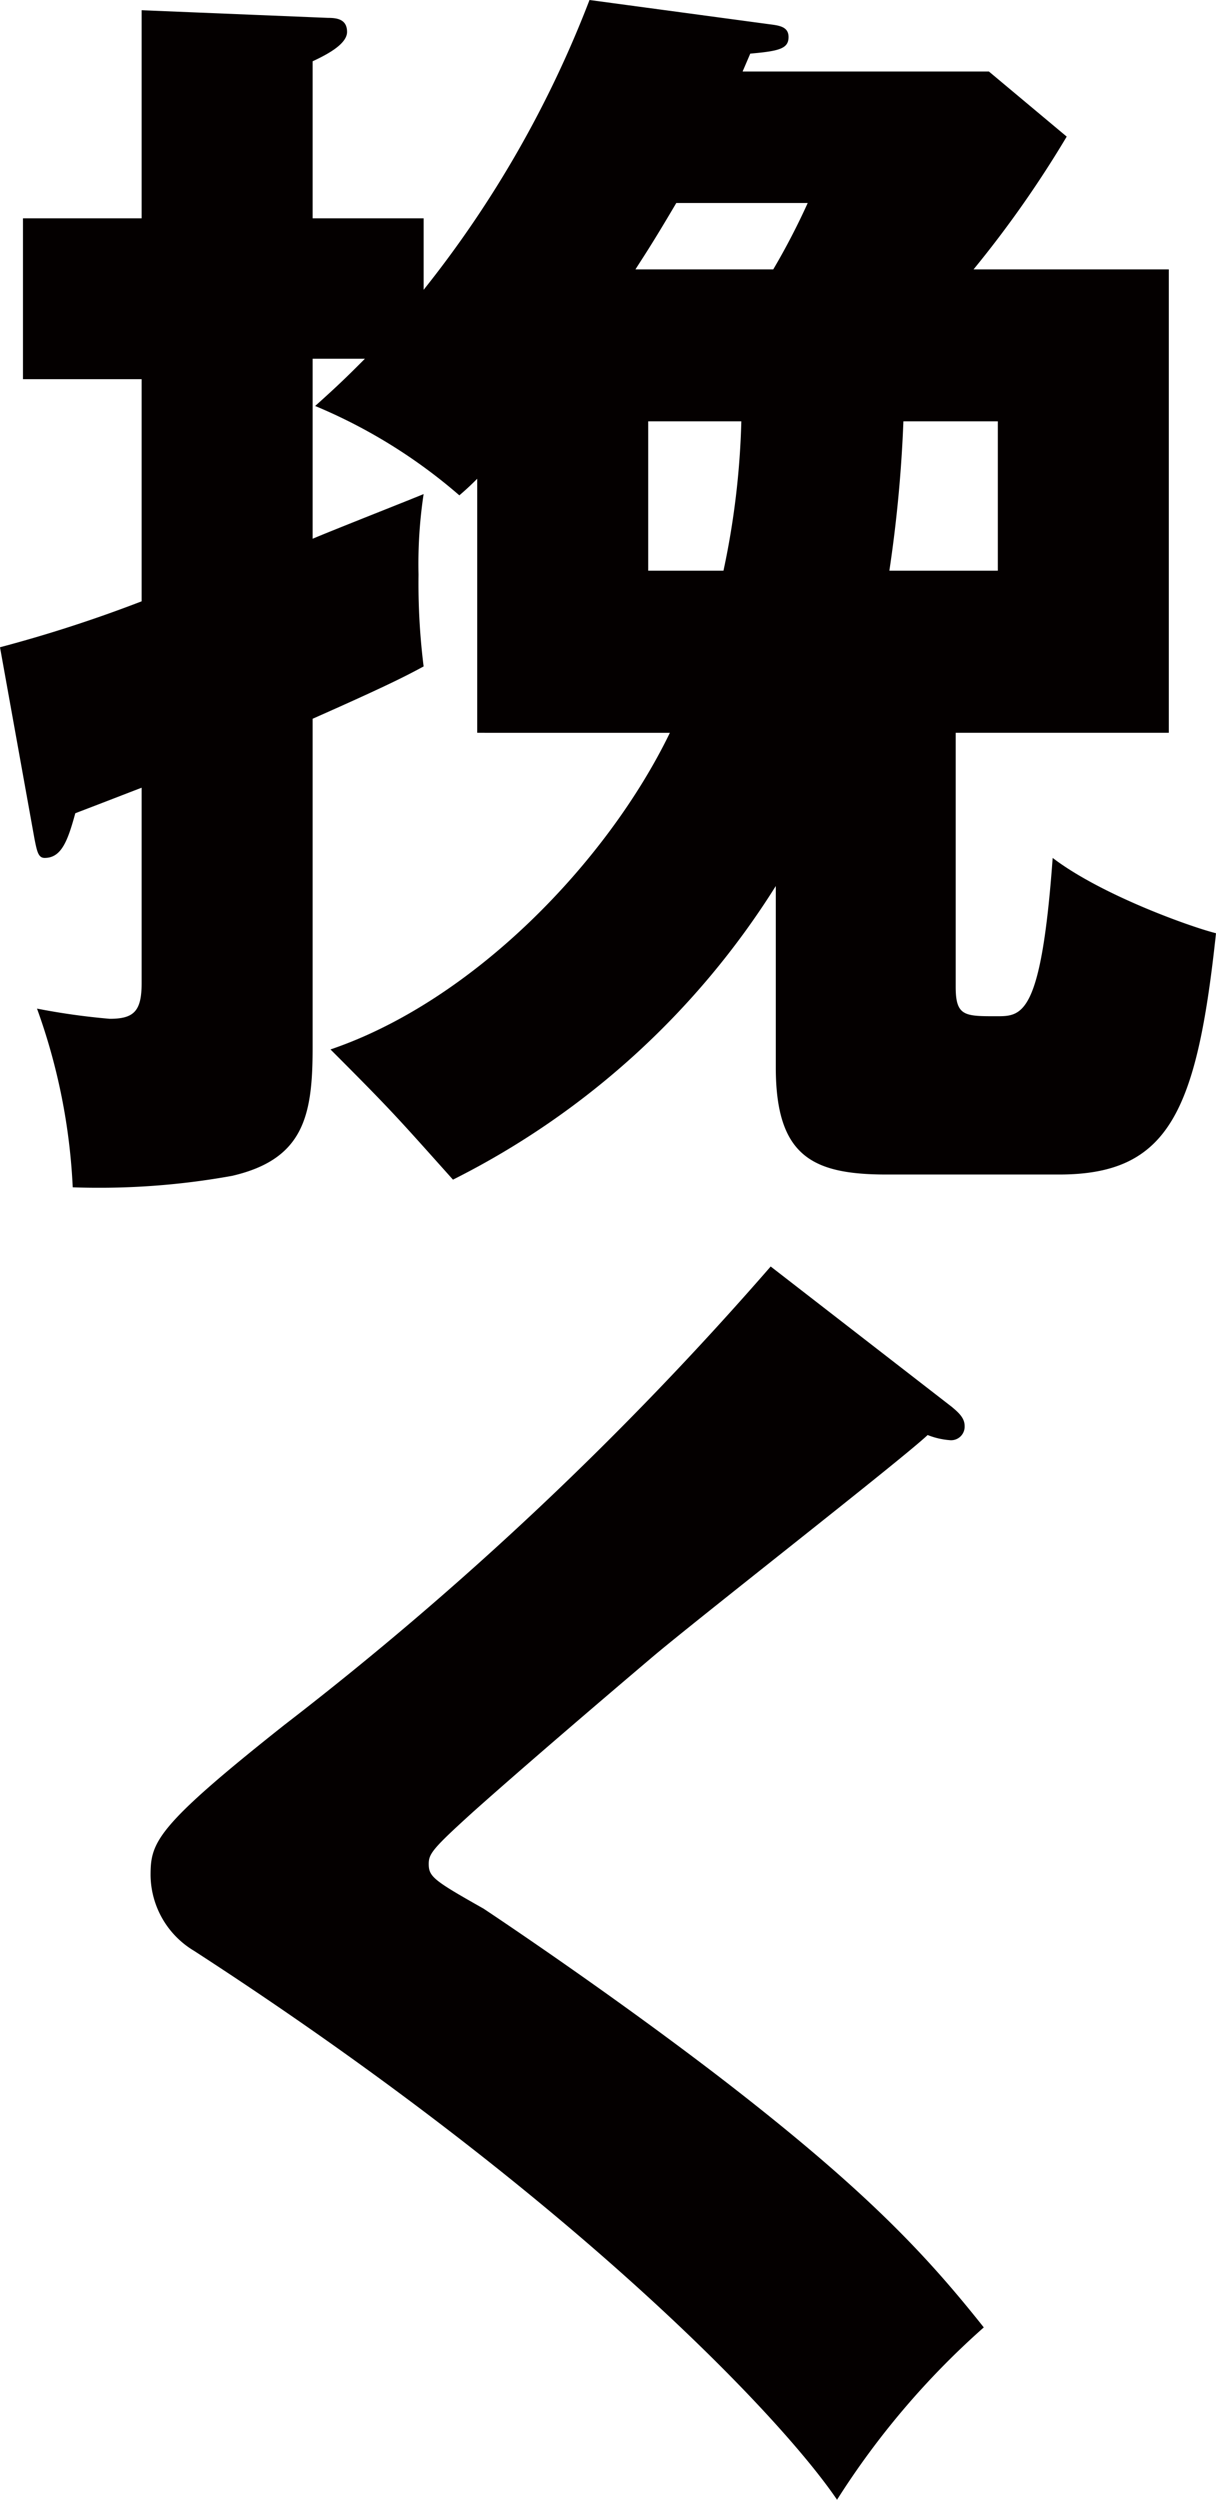 <svg id="レイヤー_1" data-name="レイヤー 1" xmlns="http://www.w3.org/2000/svg" width="85.767" height="176.217" viewBox="0 0 85.767 176.217"><defs><style>.cls-1{fill:#040000;}</style></defs><path class="cls-1" d="M33.659,51.658V33.749c-.27.27-.63.63-1.26,1.17a37.546,37.546,0,0,0-10.17-6.3c1.71-1.53,2.34-2.16,3.51-3.33H22.05v12.69c1.26-.541,7.2-2.88,7.829-3.15a33,33,0,0,0-.359,5.67,47.134,47.134,0,0,0,.359,6.48c-1.17.629-2.34,1.259-7.829,3.689v23.22c0,4.769-.63,7.829-5.67,9a52.726,52.726,0,0,1-11.25.81A42.83,42.83,0,0,0,2.61,71.1a48.187,48.187,0,0,0,5.13.719c1.71,0,2.25-.54,2.25-2.519V55.528c-2.34.9-2.79,1.08-4.679,1.8-.54,1.98-.991,3.15-2.161,3.15-.45,0-.54-.451-.719-1.35L0,45.628a96.191,96.191,0,0,0,9.99-3.239V26.729H1.62V15.39H9.99V.721l13.14.539c.63,0,1.349.091,1.349.99,0,.811-1.259,1.53-2.429,2.07V15.39h7.829v5.04A76.9,76.9,0,0,0,41.579,0l12.69,1.71c.719.09,1.349.181,1.349.9,0,.81-.63.991-2.7,1.17l-.54,1.26h17.37l5.489,4.59a76.931,76.931,0,0,1-6.569,9.359h13.77V51.658H67.407V69.567c0,2.071.631,2.071,2.88,2.071,1.8,0,3.151,0,3.96-11.16,3.42,2.61,9.72,4.86,11.52,5.309-1.35,12.6-3.329,17.01-11.07,17.01H62.548c-5.22,0-7.83-1.26-7.83-7.56V62.458a57.015,57.015,0,0,1-22.769,20.7c-3.87-4.32-4.229-4.77-8.639-9.179,10.079-3.42,19.529-13.23,23.938-22.32ZM47.7,14.31c-1.8,3.059-2.429,3.96-2.88,4.679h9.72a49.376,49.376,0,0,0,2.43-4.679ZM45.719,29.7v10.53h5.309a57.046,57.046,0,0,0,1.26-10.53Zm18,0a95.589,95.589,0,0,1-.99,10.53h7.65V29.7Z"/><path class="cls-1" d="M67.138,99.18c.54.45.9.81.9,1.349a.957.957,0,0,1-1.08.991,5.336,5.336,0,0,1-1.53-.36c-1.8,1.71-16.47,13.139-19.53,15.749-4.139,3.51-9.179,7.83-12.509,10.8-2.88,2.609-3.15,2.97-3.15,3.689,0,.9.361,1.17,3.87,3.151.27.18,8.55,5.669,16.65,11.879,10.169,7.83,14.489,12.42,18.629,17.639a56.8,56.8,0,0,0-10.35,12.15c-3.96-5.85-18.809-21.509-45.358-38.7a6.283,6.283,0,0,1-3.06-5.311c0-2.34.359-3.419,9.449-10.619A237.757,237.757,0,0,0,54.358,89.28Z"/></svg>